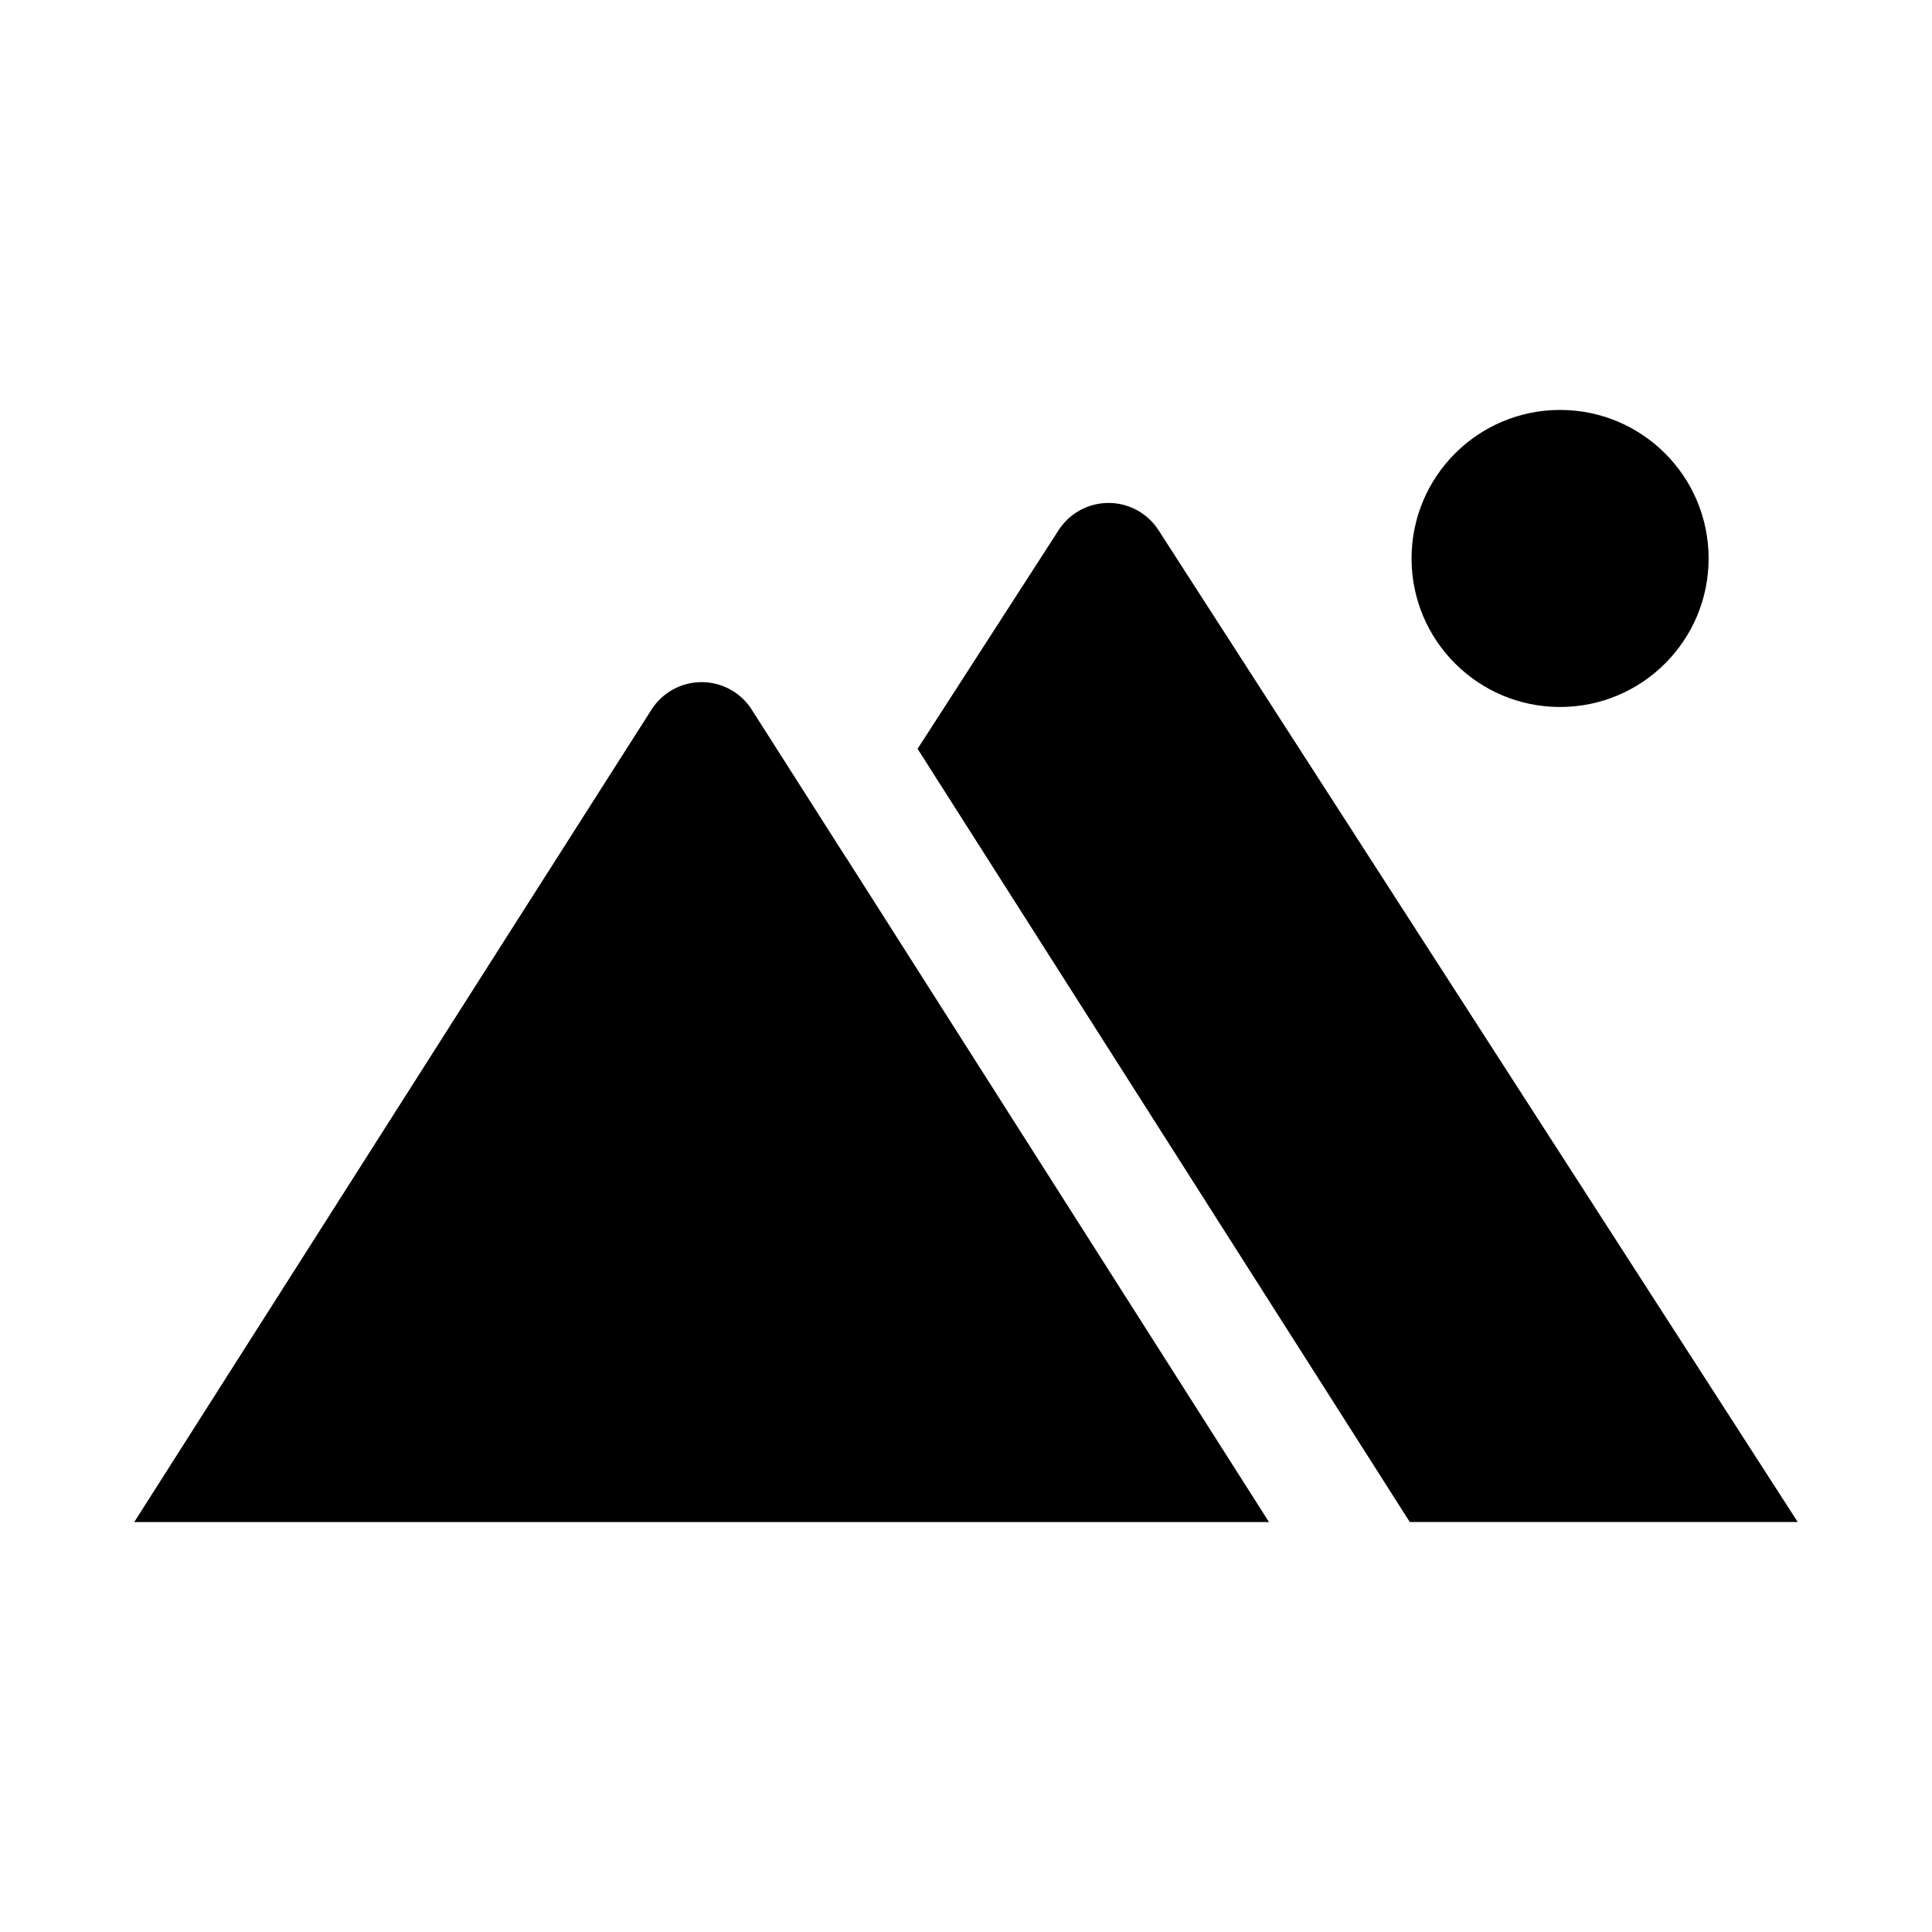 <?xml version="1.0" encoding="UTF-8"?>
<!-- Uploaded to: ICON Repo, www.svgrepo.com, Generator: ICON Repo Mixer Tools -->
<svg fill="#000000" width="800px" height="800px" version="1.1" viewBox="144 144 512 512" xmlns="http://www.w3.org/2000/svg">
 <g>
  <path d="m451.01 284.49c-2.898-4.492-7.879-7.207-13.227-7.207s-10.332 2.715-13.23 7.207l-37.383 57.953 130.44 204.91h102.81z"/>
  <path d="m367.8 370.63-24.586-38.574h0.004c-2.891-4.539-7.898-7.285-13.281-7.285s-10.391 2.746-13.281 7.285l-39.934 62.66-97.141 152.64h300.71l-111.86-175.78z"/>
  <path d="m596.8 292c0 21.734-17.625 39.359-39.363 39.359s-39.359-17.625-39.359-39.359c0-21.738 17.621-39.363 39.359-39.363s39.363 17.625 39.363 39.363"/>
 </g>
</svg>